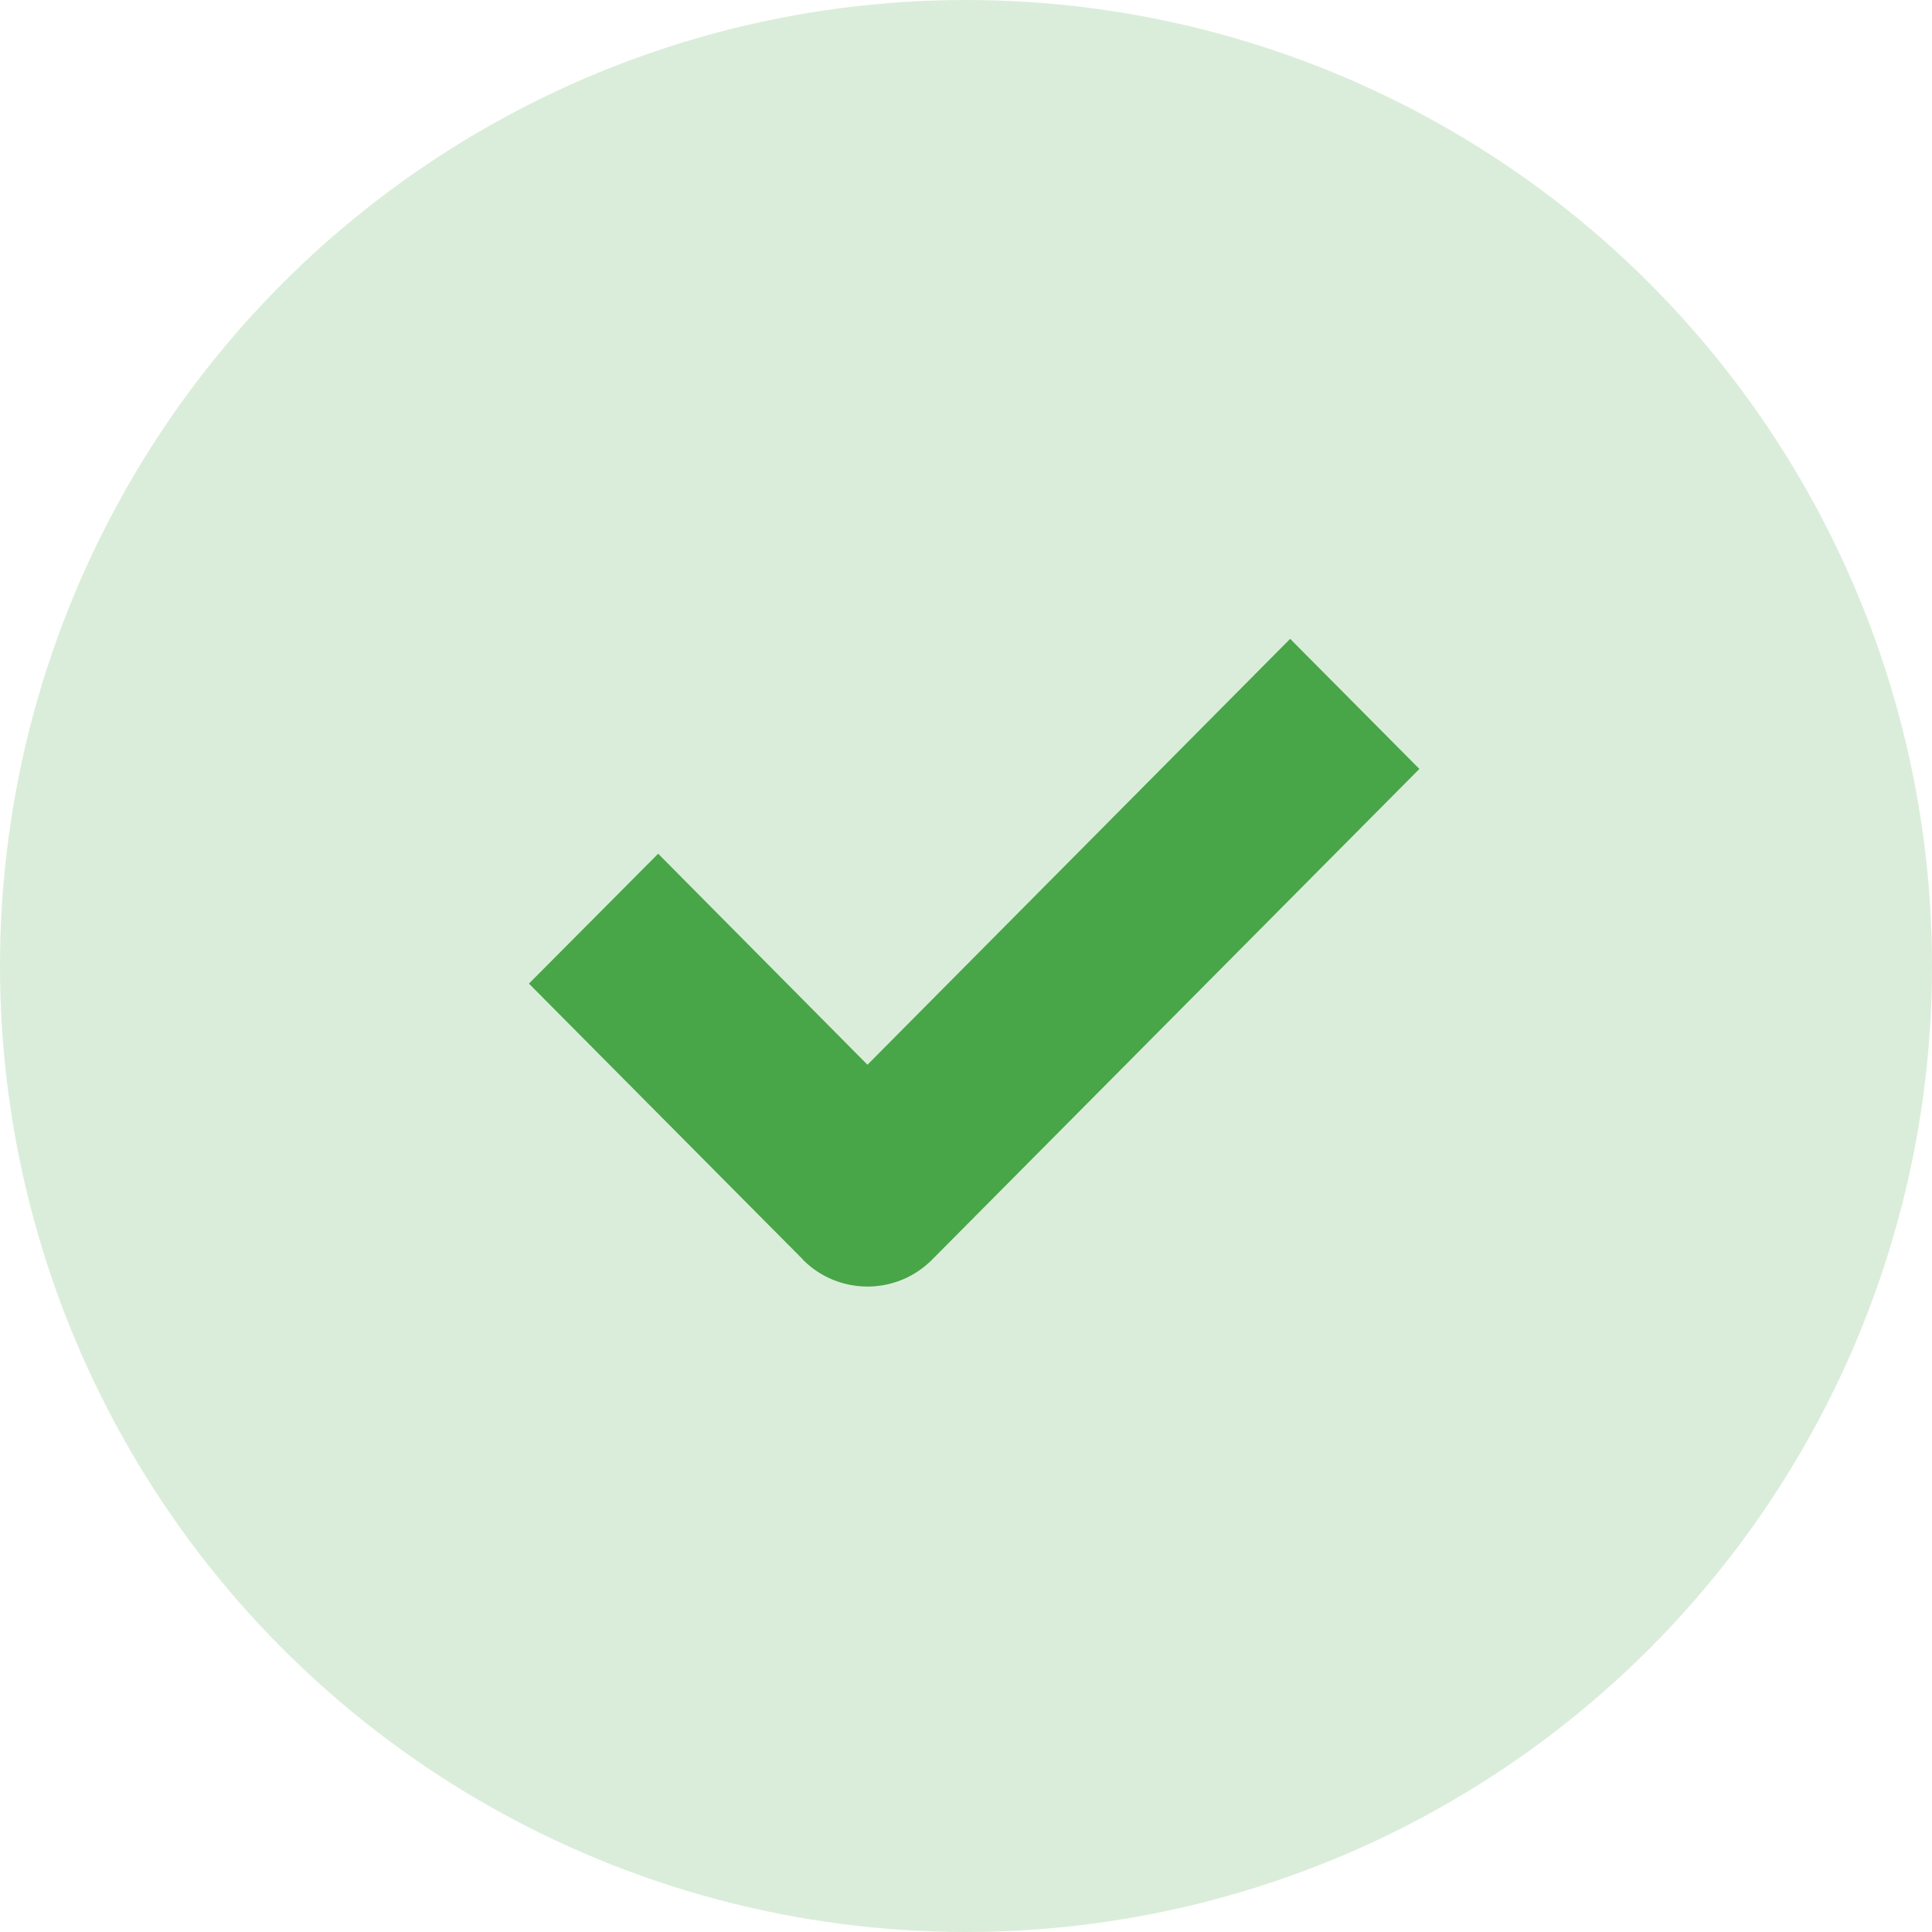 <?xml version="1.0" encoding="utf-8"?>
<!-- Generator: Adobe Illustrator 25.3.1, SVG Export Plug-In . SVG Version: 6.00 Build 0)  -->
<svg version="1.1" id="achieved" xmlns="http://www.w3.org/2000/svg" xmlns:xlink="http://www.w3.org/1999/xlink" x="0px" y="0px"
	 viewBox="0 0 90 90" style="enable-background:new 0 0 90 90;" xml:space="preserve">
<style type="text/css">
	.st0{opacity:0.2;fill:#48A548;enable-background:new    ;}
	.st1{fill-rule:evenodd;clip-rule:evenodd;fill:#48A548;}
</style>
<g>
	<circle class="st0" cx="45" cy="45" r="45"/>
	<path class="st1" d="M60.1,29.76L40.41,49.6l-9.75-9.83l-6.02,6.05l12.77,12.86h-0.01
		c1.652,1.662,4.338,1.671,6,0.02c0.006-0.007,0.013-0.013,0.02-0.02L66.12,35.82
		L60.1,29.76z"/>
</g>
</svg>
